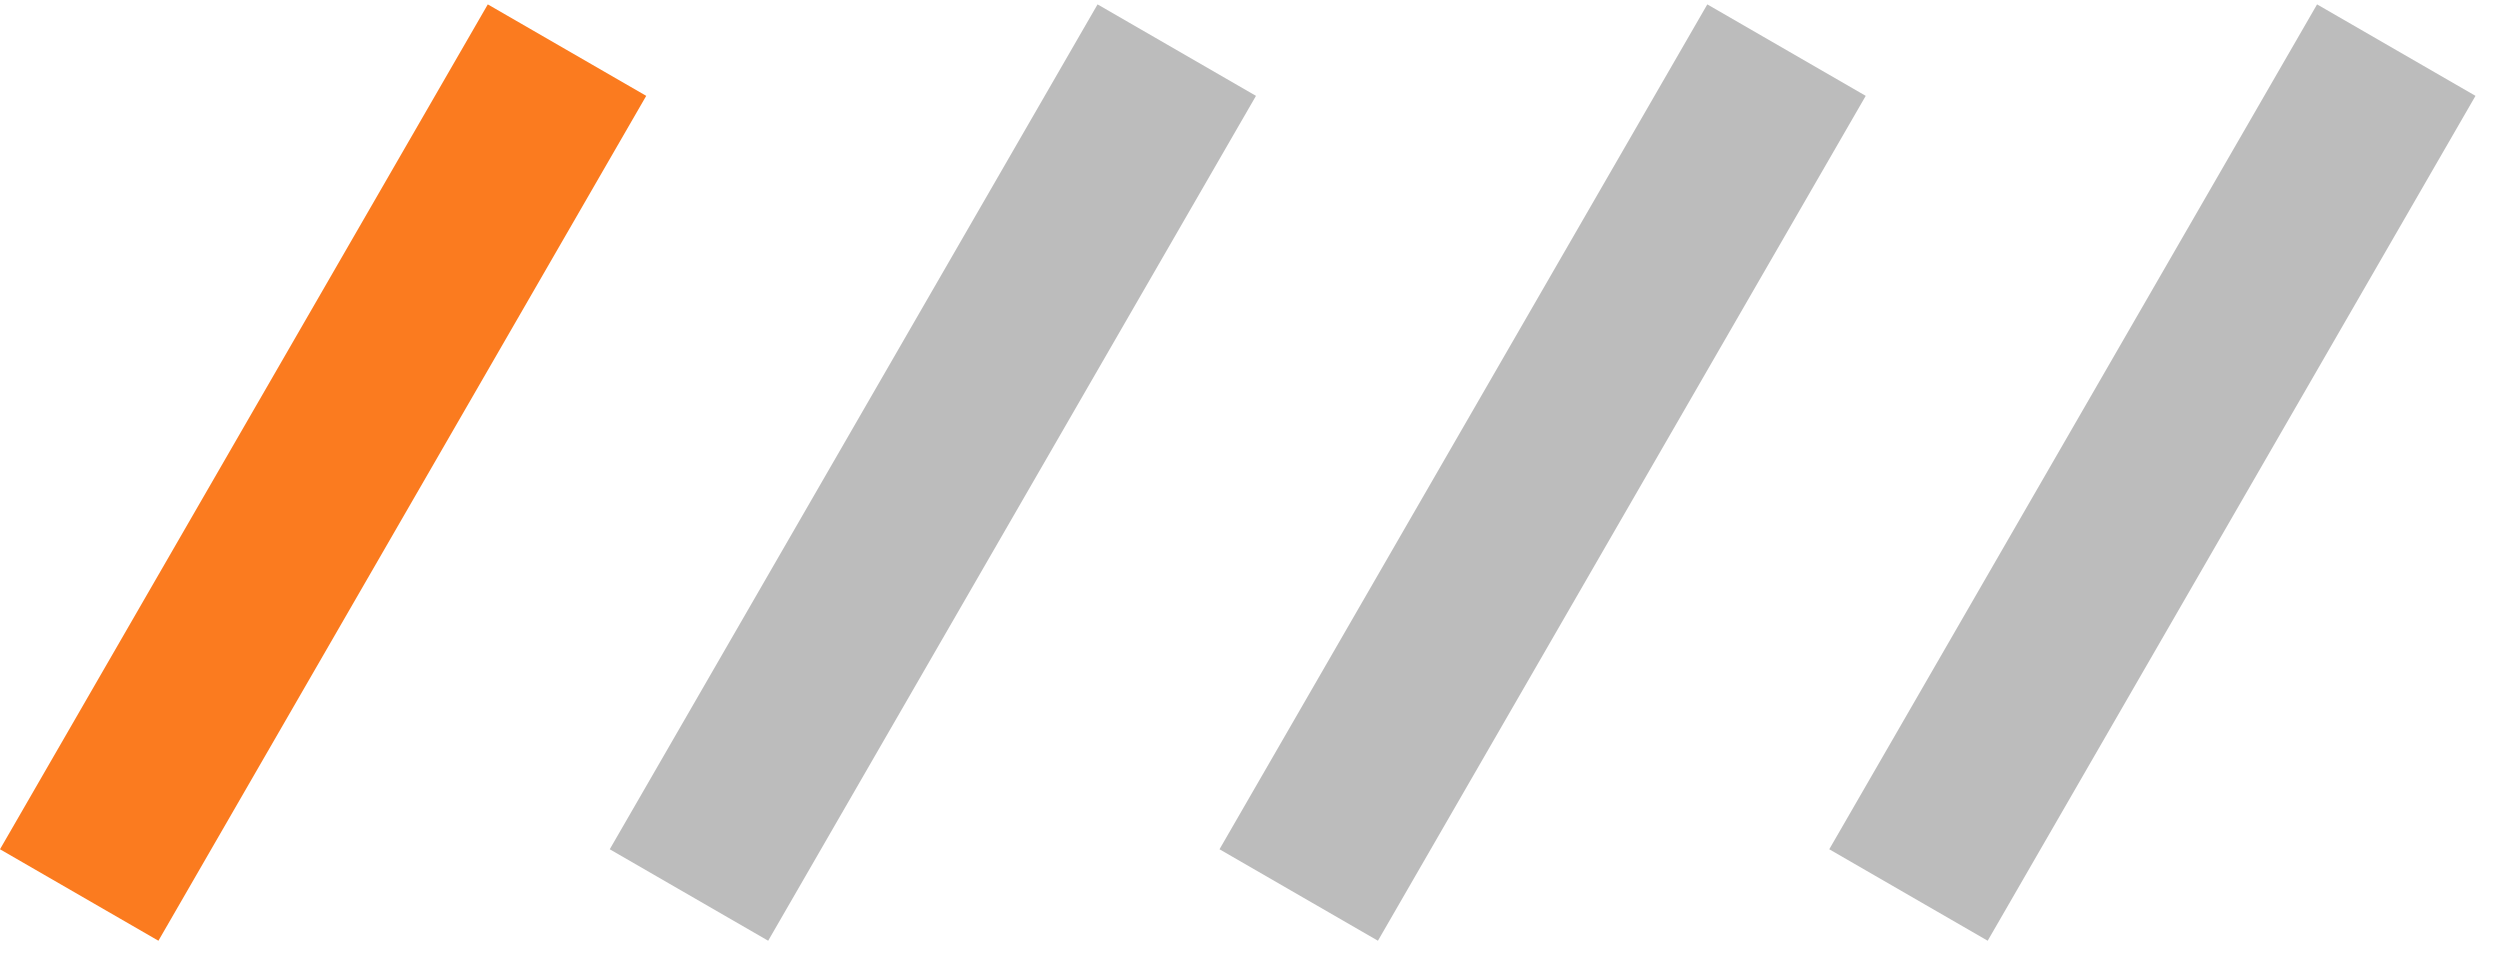 <?xml version="1.0" encoding="UTF-8"?> <svg xmlns="http://www.w3.org/2000/svg" width="41" height="16" viewBox="0 0 41 16" fill="none"><line x1="9.299" y1="0.822" x2="1.299" y2="14.678" stroke="#FB7B1F" stroke-width="3"></line><line x1="19.299" y1="0.822" x2="11.299" y2="14.678" stroke="#BCBCBC" stroke-width="3"></line><line x1="29.299" y1="0.822" x2="21.299" y2="14.678" stroke="#BCBCBC" stroke-width="3"></line><line x1="39.299" y1="0.822" x2="31.299" y2="14.678" stroke="#BCBCBC" stroke-width="3"></line></svg> 